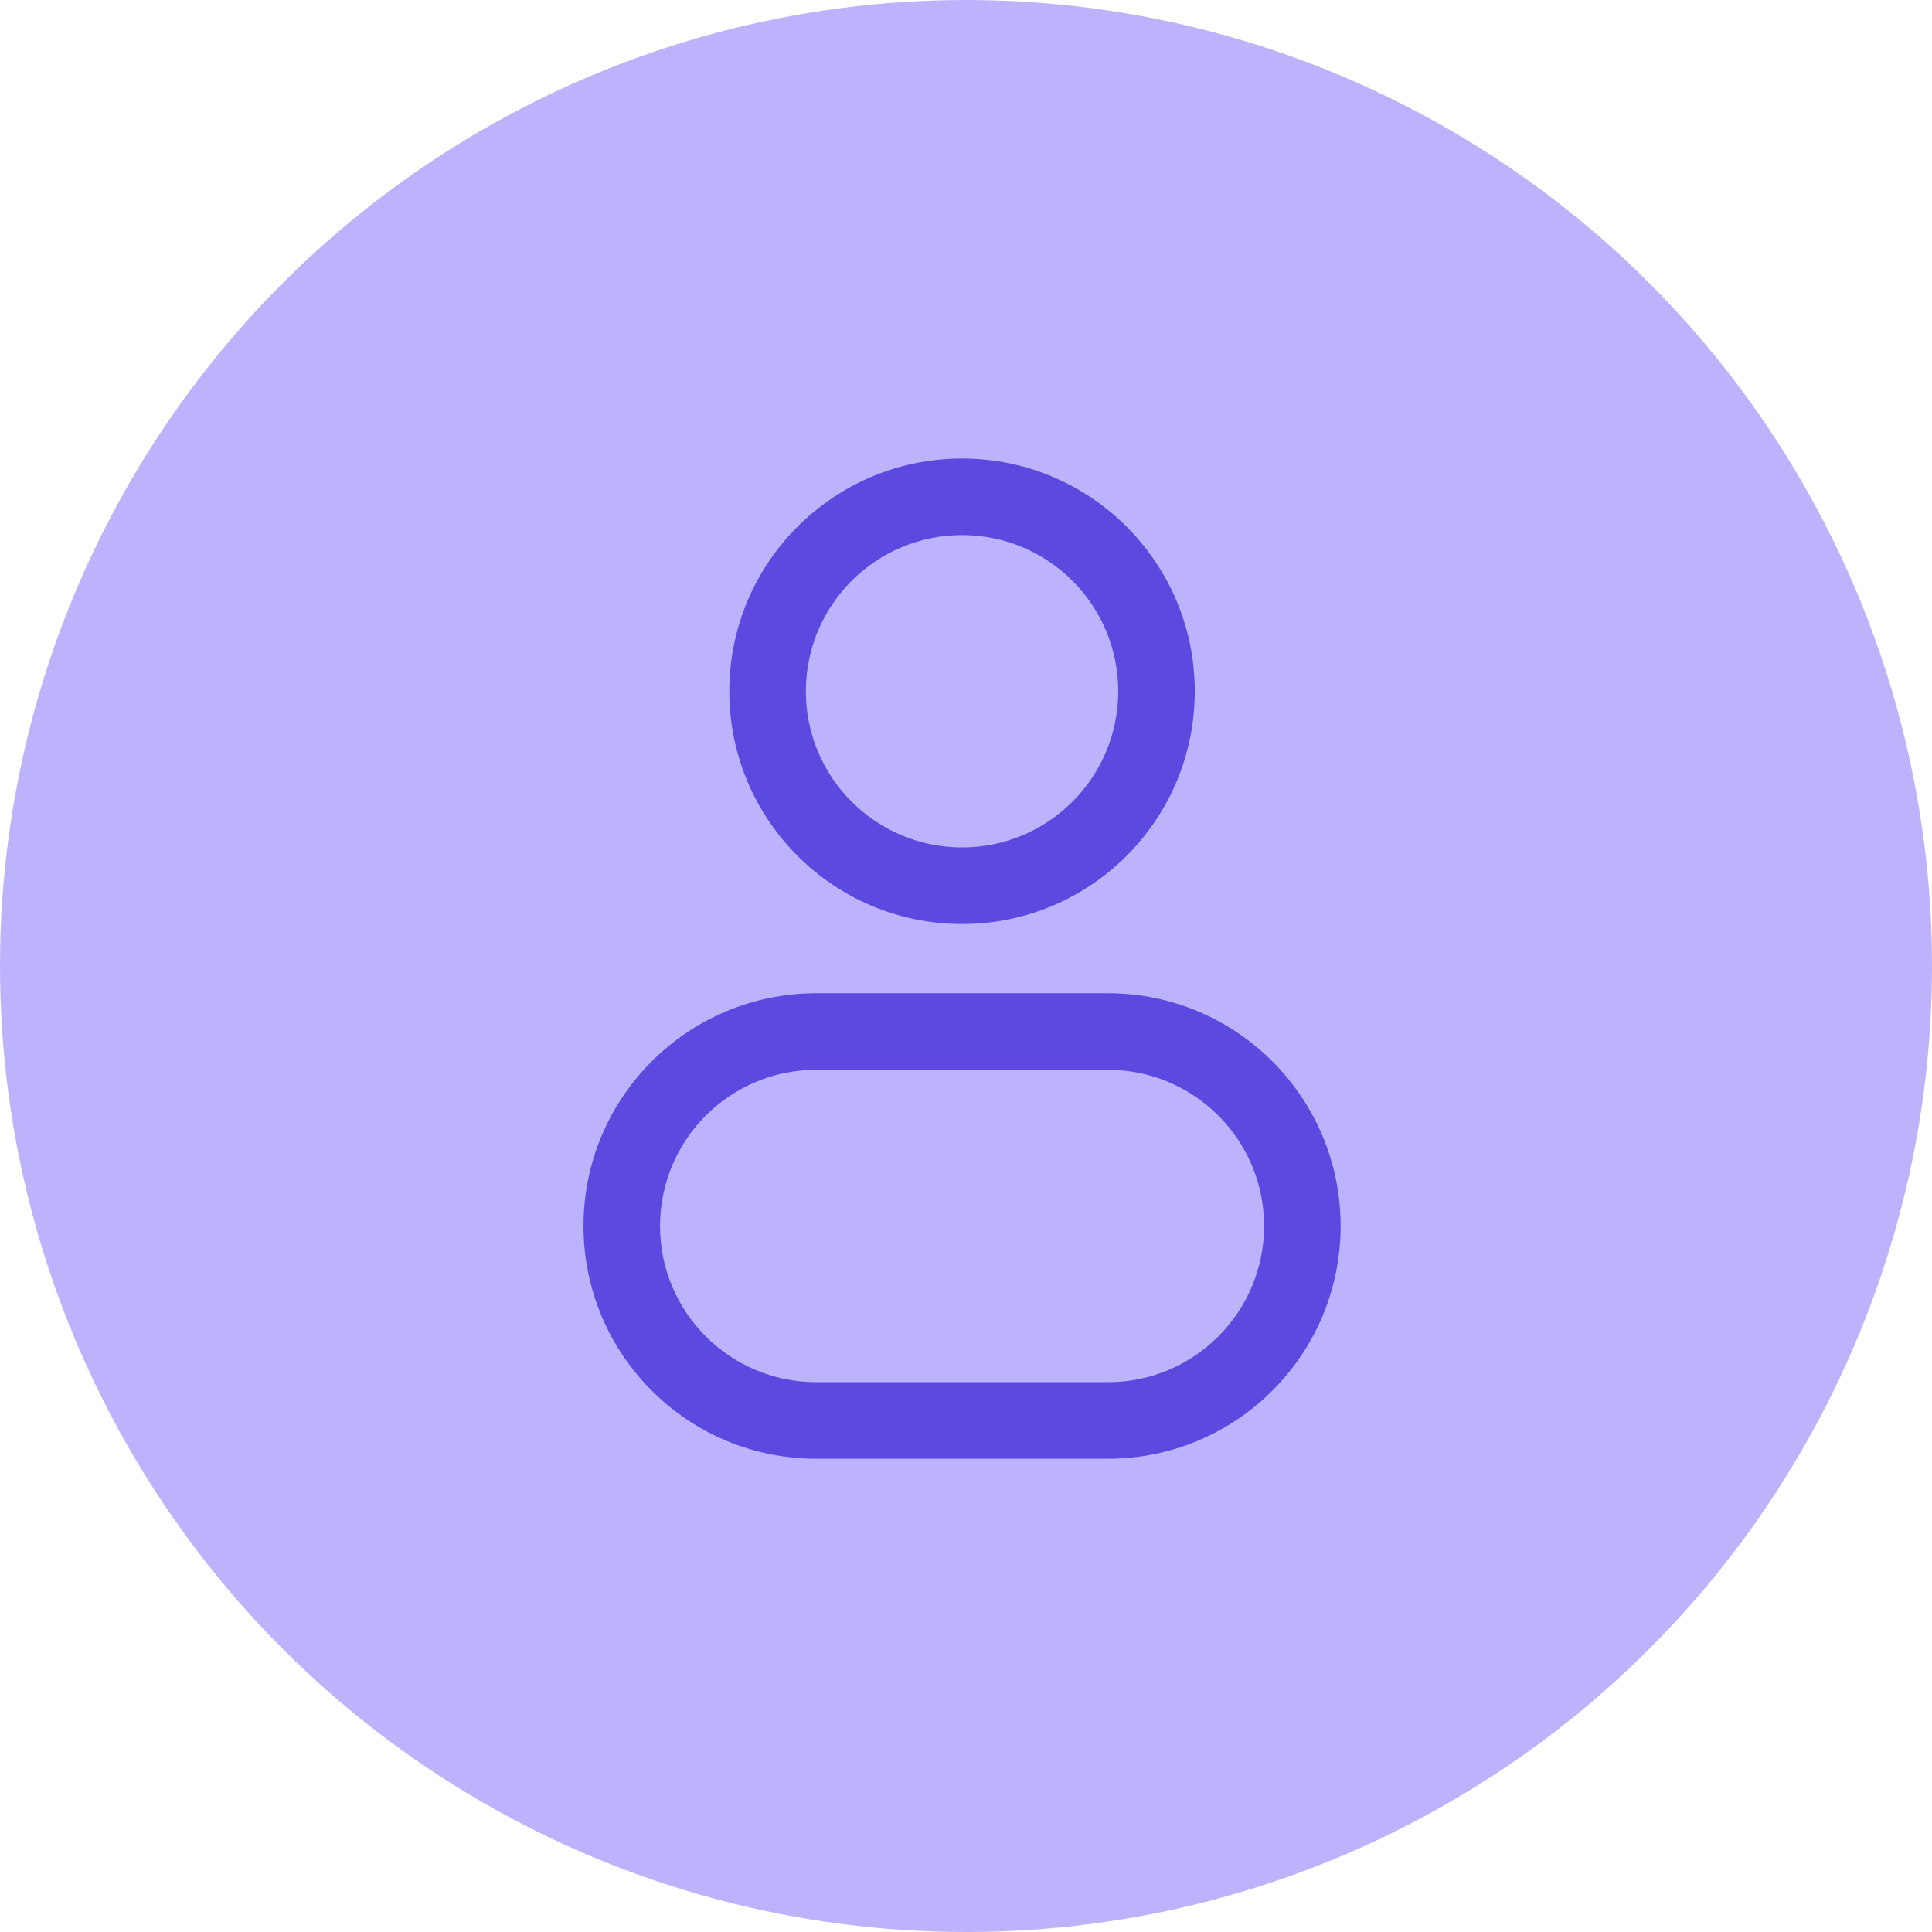 <svg width="53" height="53" viewBox="0 0 53 53" fill="none" xmlns="http://www.w3.org/2000/svg">
<circle cx="26.5" cy="26.5" r="26.5" fill="#BCB3FC"/>
<g clip-path="url(#clip0_1867_1859)">
<path d="M31.726 18.963H30.676C30.676 21.329 28.758 23.247 26.392 23.247V24.297V25.348C29.918 25.348 32.776 22.489 32.776 18.963H31.726ZM26.392 24.297V23.247C24.026 23.247 22.107 21.329 22.107 18.963H21.057H20.007C20.007 22.489 22.866 25.348 26.392 25.348V24.297ZM21.057 18.963H22.107C22.107 16.597 24.026 14.679 26.392 14.679V13.629V12.579C22.866 12.579 20.007 15.437 20.007 18.963H21.057ZM26.392 13.629V14.679C28.758 14.679 30.676 16.597 30.676 18.963H31.726H32.776C32.776 15.437 29.918 12.579 26.392 12.579V13.629ZM22.391 28.298V29.348H30.392V28.298V27.248H22.391V28.298ZM30.392 38.967V37.917H22.391V38.967V40.017H30.392V38.967ZM22.391 38.967V37.917C20.025 37.917 18.107 35.999 18.107 33.633H17.057H16.007C16.007 37.158 18.865 40.017 22.391 40.017V38.967ZM35.727 33.633H34.677C34.677 35.999 32.759 37.917 30.392 37.917V38.967V40.017C33.918 40.017 36.777 37.158 36.777 33.633H35.727ZM30.392 28.298V29.348C32.759 29.348 34.677 31.266 34.677 33.633H35.727H36.777C36.777 30.107 33.918 27.248 30.392 27.248V28.298ZM22.391 28.298V27.248C18.865 27.248 16.007 30.107 16.007 33.633H17.057H18.107C18.107 31.266 20.025 29.348 22.391 29.348V28.298Z" fill="#5C49E0"/>
</g>
<defs>
<clipPath id="clip0_1867_1859">
<rect width="30" height="28.182" fill="white" transform="translate(11 12)"/>
</clipPath>
</defs>
</svg>
